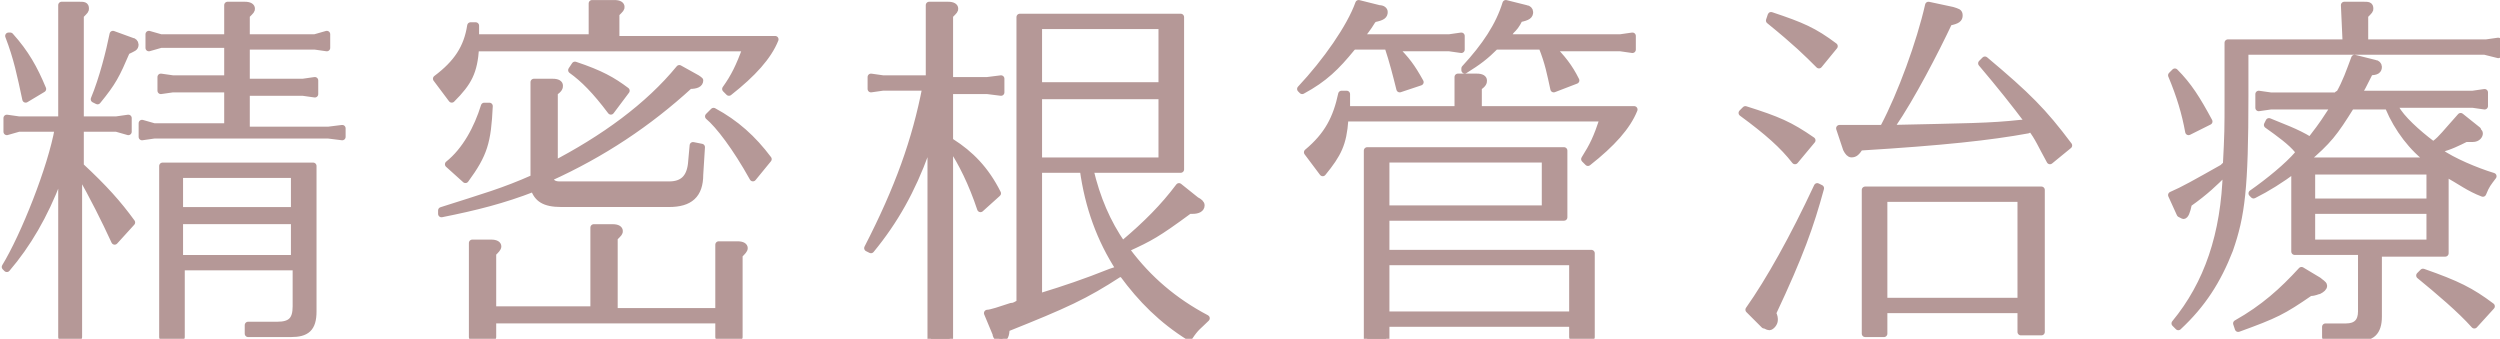 <svg version="1.1" id="レイヤー_1" xmlns="http://www.w3.org/2000/svg" x="0" y="0" width="146.1" height="19.8" style="enable-background:new 0 0 146.1 19.8" xml:space="preserve"><style>.st0{fill:#b59897;stroke:#b59897;stroke-width:.396;stroke-linecap:round;stroke-linejoin:round;stroke-miterlimit:10}</style><path class="st0" d="M102 6.4c1.9.6 2.6.9 3.9 1.8l-1 1.2c-.7-.9-1.6-1.7-3.1-2.8l.2-.2zm.2 11.7c1.2-1.7 2.6-4.2 4-7.2l.2.1c-.6 2.2-1.2 3.9-2.8 7.3.1.2.1.3.1.4 0 .2-.2.4-.3.4s-.2-.1-.3-.1l-.9-.9zM103.5.9c1.8.6 2.5.9 3.7 1.8l-.9 1.1c-.7-.7-1.3-1.3-2.9-2.6l.1-.3zm15 6.7c-2.2.4-4.9.7-9.8 1-.2.3-.3.4-.5.4-.1 0-.2-.1-.3-.3l-.4-1.2h2.5l.1-.1c1-1.9 2.1-4.9 2.6-7.1l1.4.3c.3.1.4.1.4.3s-.1.3-.6.4c-.8 1.7-2.2 4.4-3.3 6l-.1.2c4.4-.1 5.8-.1 7.6-.3h.5c-.9-1.2-1.7-2.2-2.8-3.5l.2-.2c2.5 2.1 3.4 3 4.9 5l-1.1.9c-.5-.9-.7-1.4-1.1-1.9l-.2.1zm-8.4 11.9H109v-8.4h10.3v8.3h-1.2v-1.3h-8v1.4h0zm8-1.9v-6h-8v6h8zM137 .3h1.1c.3 0 .4 0 .4.2 0 .1 0 .1-.3.4v1.6h7.1l.7-.1v.8l-.8-.2h-14v2.6c0 5.4-.2 7-.9 9-.7 1.8-1.6 3.2-3 4.5l-.2-.2c1.9-2.3 2.9-5.2 3-8.9l-.2.2c-.4.4-1 1-2 1.7-.1.5-.2.7-.3.7l-.2-.1-.5-1.1c.7-.3 1.4-.7 3-1.6l.1-.1h.1c.1-1.9.1-2.2.1-3.9V2.5h6.9L137 .3h0zm-9.9 3.9c.8.8 1.3 1.6 2 2.9l-1.2.6c-.2-1.1-.5-2.1-1-3.3l.2-.2zm3.6 14.7c1.6-.9 2.7-1.9 3.8-3.1l1 .6c.1.1.3.2.3.3s-.1.2-.3.3c-.1 0-.2.1-.5.1-1.6 1.1-2 1.3-4.2 2.1l-.1-.3zm3.4-4.2V9.9c-.8.6-1.6 1.1-2.4 1.5l-.1-.1c1-.7 2.1-1.6 2.7-2.3 0-.1 0-.1.1-.1l-.1-.1h0c-.4-.5-1.1-1-1.8-1.5l.1-.2c.7.3 1.6.6 2.4 1.1l.1-.1c.7-.9.8-1.1 1.2-1.7v-.1l.1-.1h-3.7l-.7.1v-.8l.7.1h3.9c0-.1 0-.1.1-.1.4-.7.6-1.3.9-2.1l1.2.3c.1 0 .2.1.2.2 0 .2-.1.3-.5.3-.4.8-.5 1-.7 1.3h6.7l.7-.1v.8l-.7-.1h-4.6l.1.2c.3.6 1.3 1.5 2.1 2.1l.1.1c.1 0 .1 0 .1-.1.4-.3.6-.6 1.5-1.6l1 .8c0 .1.1.1.1.2s-.1.3-.4.3h-.4c-.4.2-1 .5-1.5.6l-.2.1.1.1h.1c.7.5 2.1 1.1 3.1 1.4-.3.4-.4.5-.6 1-.8-.3-1.3-.7-2.2-1.2v4.7H139v3.7c0 .9-.4 1.3-1.3 1.2h-1.8v-.6h1.2c.6 0 .9-.3.9-.9v-3.5h-3.9zm8.1-5.2-.2-.1c-1-.7-1.9-1.9-2.4-3.1v-.1h-2.2 0c-1 1.6-1.3 2-2.7 3.2h7.5v.1zm-.2 2.3V10h-6.9v1.8h6.9zm0 2.4v-1.9h-6.9v1.9h6.9zm-.4 1.7c2 .7 2.8 1.1 4 2l-1 1.1c-.8-.9-2.1-2-3.2-2.9l.2-.2zM6.7 14.1c-.6-1.3-1.2-2.5-2.1-4.1v9.7h-1v-9.6l-.2.4c-.8 2.1-1.8 3.8-3 5.2l-.1-.1C1.4 13.8 3 9.8 3.4 7.5H1.1l-.7.2v-.8l.7.1h2.5V.3h1c.3 0 .4 0 .4.2 0 .1 0 .1-.3.4V7h2.1l.7-.1v.8l-.7-.2H4.7v2.2c1.4 1.3 2.2 2.2 3 3.3l-1 1.1zM.6 2.1C1.5 3.1 2 4 2.5 5.2l-1 .6C1.2 4.4 1 3.4.5 2.1h.1zm7.1.3c.1 0 .2.1.2.2 0 .2-.1.2-.5.4-.6 1.4-.8 1.8-1.7 2.9l-.2-.1C6 4.6 6.4 3 6.6 2l1.1.4zm5.6 2.8h-3.2l-.7.1v-.8l.7.1h3.2v-2H9.4l-.7.2V2l.7.2h3.9V.3h1c.3 0 .4.1.4.2s0 .1-.3.4v1.3h4l.7-.2v.8l-.7-.1h-4v2.1h3.3l.7-.1v.8l-.7-.1h-3.3v2.2h4.8l.8-.1V8l-.8-.1H9l-.7.1v-.8l.7.2h4.3V5.2zm-2.7 14.5H9.5v-10h8.8v8.5c0 1-.4 1.3-1.3 1.3h-2.5V19h1.7c.8 0 1.1-.3 1.1-1.1v-2.3h-6.7v4.1zm6.6-7.4v-2.1h-6.7v2.1h6.7zm0 2.8v-2.2h-6.7v2.2h6.7zM34.7.2h1.2c.3 0 .4.1.4.2s0 .1-.3.4v1.5h9.3c-.4 1-1.3 2-2.7 3.1l-.2-.2c.5-.7.8-1.3 1.2-2.4H27.8c-.1 1.4-.4 2-1.4 3l-.9-1.2c1.2-.9 1.8-1.8 2-3.1h.3v.7h6.8v-2zm-2.5 9.5h0c3.1-1.6 5.7-3.5 7.5-5.7l.9.5c.2.1.3.2.3.2 0 .2-.2.3-.6.3-2.4 2.2-5.1 4-8.2 5.4.1.3.3.4.6.4h6.4c.8 0 1.2-.4 1.3-1.2l.1-1.1.5.1-.1 1.6c0 1.2-.6 1.7-1.8 1.7h-6.3c-1 0-1.4-.3-1.6-.9-1.8.7-3.4 1.1-5.4 1.5v-.2c2.5-.8 3.6-1.1 5.4-1.9V4.8h1.1c.3 0 .4.1.4.2s0 .2-.3.4v4.4l-.2-.1zm-6-.1c1-.8 1.7-2.1 2.1-3.4h.3c-.1 2.1-.3 2.8-1.4 4.3l-1-.9zm2.6 9v1.1h-1.2v-5.5h1.1c.3 0 .4.1.4.2s-.1.2-.3.4v3.3h5.9v-4.8h1.1c.3 0 .4.1.4.2s0 .1-.3.4v4.3H42v-3.9h1.1c.3 0 .4.1.4.2s-.1.2-.3.4v4.8H42v-1H28.8zm4.8-14.8c1.5.5 2.2.9 3 1.5l-.9 1.2c-.9-1.2-1.6-1.9-2.3-2.4l.2-.3zm8.1 2.7c1.3.7 2.3 1.6 3.2 2.8l-.9 1.1c-1-1.8-2-3.1-2.6-3.6l.3-.3zM54.3 8.4c-.1.2-.1.3-.2.5-.8 2.2-1.8 4-3.2 5.7l-.2-.1c1.8-3.5 2.8-6.3 3.4-9.4h-2.5l-.7.1v-.7l.7.1h2.7V.3h1.1c.3 0 .4.1.4.2s0 .1-.3.4v3.8h2.2l.8-.1v.8l-.8-.1h-2.2v3h.1c1.1.7 2 1.6 2.7 3l-1 .9c-.5-1.5-1.1-2.7-1.7-3.6l-.1-.2v11.4h-1.1V8.4zm9.4 1.5c.4 1.7 1 3.1 1.9 4.4l.1-.1h0c1.3-1.1 2.3-2.1 3.2-3.3l1 .8c.2.1.3.2.3.3 0 .2-.2.3-.5.3h-.2c-1.9 1.4-2.3 1.6-3.6 2.2-.1 0-.1 0-.1.1l.1.1h0c1.2 1.6 2.7 2.9 4.6 3.9-.5.5-.6.5-1 1.1-1.6-1-2.8-2.2-3.9-3.7h-.2c-2 1.3-3.1 1.8-6.6 3.2 0 .4-.1.6-.3.6-.1 0-.3-.1-.3-.3l-.5-1.2c.2 0 .8-.2 1.4-.4.2 0 .3-.1.5-.2V1H69v8.9h-5.3zM67.9 5V1.5h-7.2V5h7.2zm0 4.4V5.6h-7.2v3.8h7.2zm-7.2.5v7.5c.1 0 .1 0 .2-.1 1.3-.4 2.5-.8 4-1.4l.3-.1.2-.1c-1.1-1.7-1.8-3.6-2.1-5.8h-2.6zM84.7 2.2l.7-.1v.8l-.7-.1h-3.2c.7.7 1 1.1 1.5 2l-1.2.4c-.2-.8-.4-1.6-.7-2.5h-2l-.1.1c-.9 1.1-1.6 1.8-2.9 2.5l-.1-.1c1.5-1.6 2.9-3.6 3.4-5l1.2.3c.2 0 .3.1.3.2 0 .2-.1.3-.6.4l-.1.1c-.3.5-.5.7-.7 1h5.2zm10.8 4.2c-.4 1-1.3 2-2.7 3.1l-.2-.2c.5-.8.7-1.2 1.1-2.4H78.6V7h0c-.1 1.4-.4 2-1.3 3.1l-.9-1.2c1.2-1 1.7-2 2-3.4h.3V6.4h6.5V4.5h1.1c.3 0 .4.1.4.2s0 .2-.3.4v1.3h9.1zM81 19.9h-1.1V8.8h11.5v3.9H81v2.1h12v4.9h-1.1v-.8H81v1zm9.3-10.6H81v2.9h9.3V9.3zm1.6 9.1v-3.1H81v3.1h10.9zM90.6 2.7c.7.7 1.1 1.2 1.5 2l-1.3.5c-.2-.9-.3-1.5-.7-2.5h-2.7 0c-.6.6-1 .9-1.8 1.4V4c1.2-1.3 2-2.5 2.4-3.8l1.2.3c.1 0 .2.1.2.2 0 .2-.1.3-.6.4-.2.4-.3.5-.5.7-.2.3-.3.4-.3.4h6.7l.7-.1v.8l-.7-.1h-4.1z"/></svg>